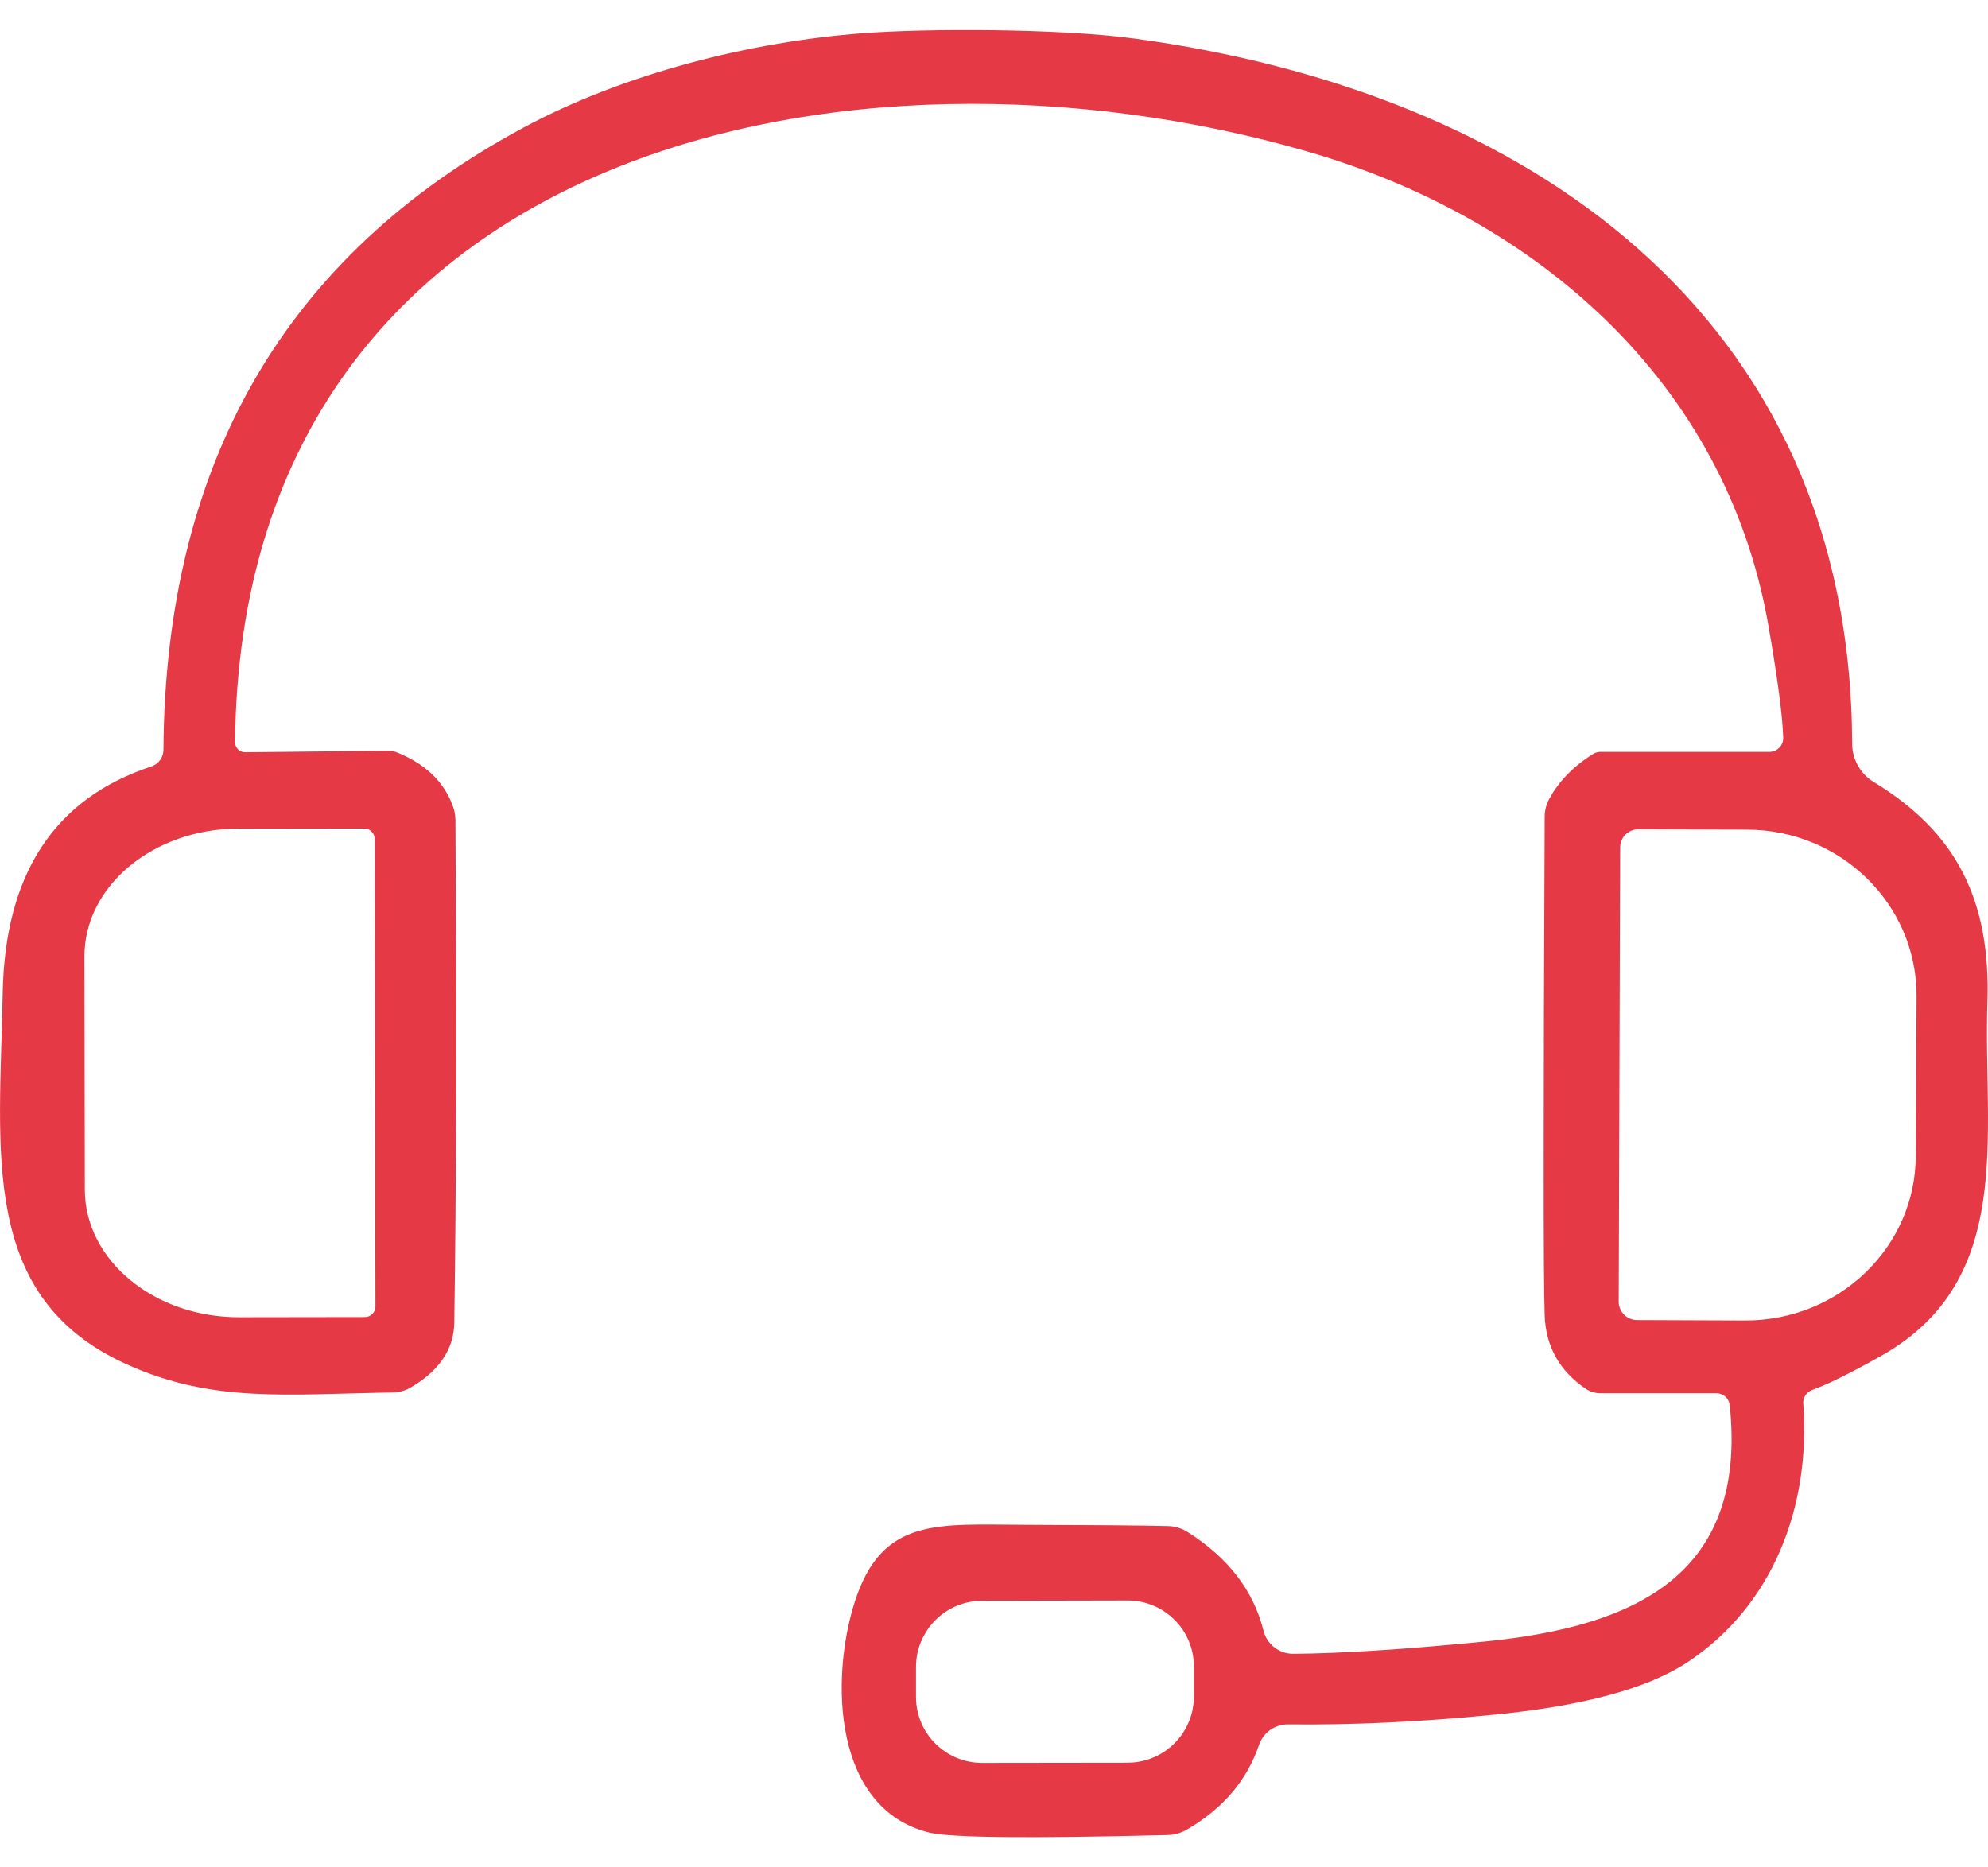 <svg width="33" height="31" viewBox="0 0 33 31" fill="none" xmlns="http://www.w3.org/2000/svg">
<g clip-path="url(#clip0_11754_339)">
<path d="M32.99 16.645C33.046 14.953 32.484 13.822 31.106 12.984C30.883 12.85 30.745 12.608 30.745 12.345C30.72 5.218 25.329 1.518 18.823 0.639C17.567 0.471 15.383 0.471 14.329 0.551C12.46 0.692 10.365 1.218 8.693 2.117C4.738 4.242 2.744 7.687 2.713 12.448C2.713 12.573 2.633 12.683 2.514 12.724C0.905 13.253 0.081 14.507 0.045 16.489C-0.002 19.116 -0.359 21.542 2.109 22.651C3.533 23.294 4.753 23.144 6.524 23.116C6.622 23.113 6.714 23.089 6.8 23.043C7.287 22.764 7.535 22.403 7.541 21.954C7.575 19.687 7.58 16.91 7.56 13.623C7.56 13.537 7.545 13.449 7.511 13.366C7.361 12.965 7.048 12.672 6.574 12.485C6.537 12.47 6.5 12.463 6.461 12.463L4.068 12.488C3.976 12.488 3.902 12.414 3.902 12.322C3.996 2.441 14.092 0.312 21.702 2.515C25.485 3.609 28.646 6.322 29.354 10.381C29.507 11.258 29.589 11.883 29.601 12.247C29.604 12.376 29.5 12.482 29.371 12.482H26.566C26.522 12.482 26.483 12.494 26.446 12.516C26.118 12.721 25.873 12.972 25.714 13.268C25.665 13.36 25.641 13.461 25.641 13.564C25.619 18.485 25.619 21.245 25.641 21.838C25.66 22.349 25.883 22.752 26.314 23.049C26.388 23.101 26.476 23.129 26.566 23.129H28.493C28.606 23.129 28.701 23.215 28.713 23.328C29.004 26.136 27.163 27.004 24.63 27.252C23.279 27.384 22.226 27.45 21.469 27.454C21.234 27.457 21.028 27.295 20.973 27.069C20.807 26.405 20.388 25.86 19.717 25.435C19.622 25.374 19.509 25.337 19.392 25.334C18.918 25.322 18.127 25.317 17.024 25.313C15.566 25.31 14.638 25.176 14.185 26.603C13.781 27.881 13.83 30.02 15.416 30.42C15.768 30.509 17.089 30.521 19.38 30.463C19.497 30.461 19.613 30.427 19.713 30.366C20.305 30.02 20.7 29.552 20.899 28.968C20.97 28.76 21.166 28.622 21.386 28.626C22.446 28.638 23.576 28.586 24.781 28.467C26.278 28.323 27.36 28.03 28.024 27.586C29.433 26.647 30.059 25.007 29.933 23.3C29.927 23.2 29.988 23.108 30.082 23.074C30.325 22.988 30.704 22.802 31.222 22.511C33.468 21.251 32.916 18.819 32.99 16.645ZM3.959 13.757L6.045 13.754C6.14 13.754 6.219 13.831 6.219 13.928L6.232 21.69C6.232 21.785 6.155 21.864 6.057 21.864L3.971 21.867C2.559 21.87 1.41 20.922 1.408 19.75L1.402 15.878C1.399 14.71 2.544 13.758 3.96 13.755L3.959 13.757ZM18.721 29.263L16.307 29.266C15.698 29.267 15.205 28.778 15.205 28.17V27.674C15.205 27.068 15.695 26.575 16.302 26.574L18.716 26.569C19.325 26.568 19.818 27.057 19.818 27.666V28.161C19.818 28.768 19.328 29.261 18.721 29.262V29.263ZM31.801 19.183C31.799 20.7 30.53 21.924 28.971 21.921L27.17 21.914C27.005 21.911 26.87 21.777 26.87 21.609L26.894 14.066C26.894 13.901 27.032 13.764 27.2 13.767L29.001 13.773C30.557 13.776 31.816 15.012 31.814 16.529L31.801 19.183Z" fill="#E63946"/>
</g>
<defs>
<clipPath id="clip0_11754_339">
<rect width="33" height="30" fill="white" transform="translate(0 0.5)"/>
</clipPath>
</defs>
</svg>
